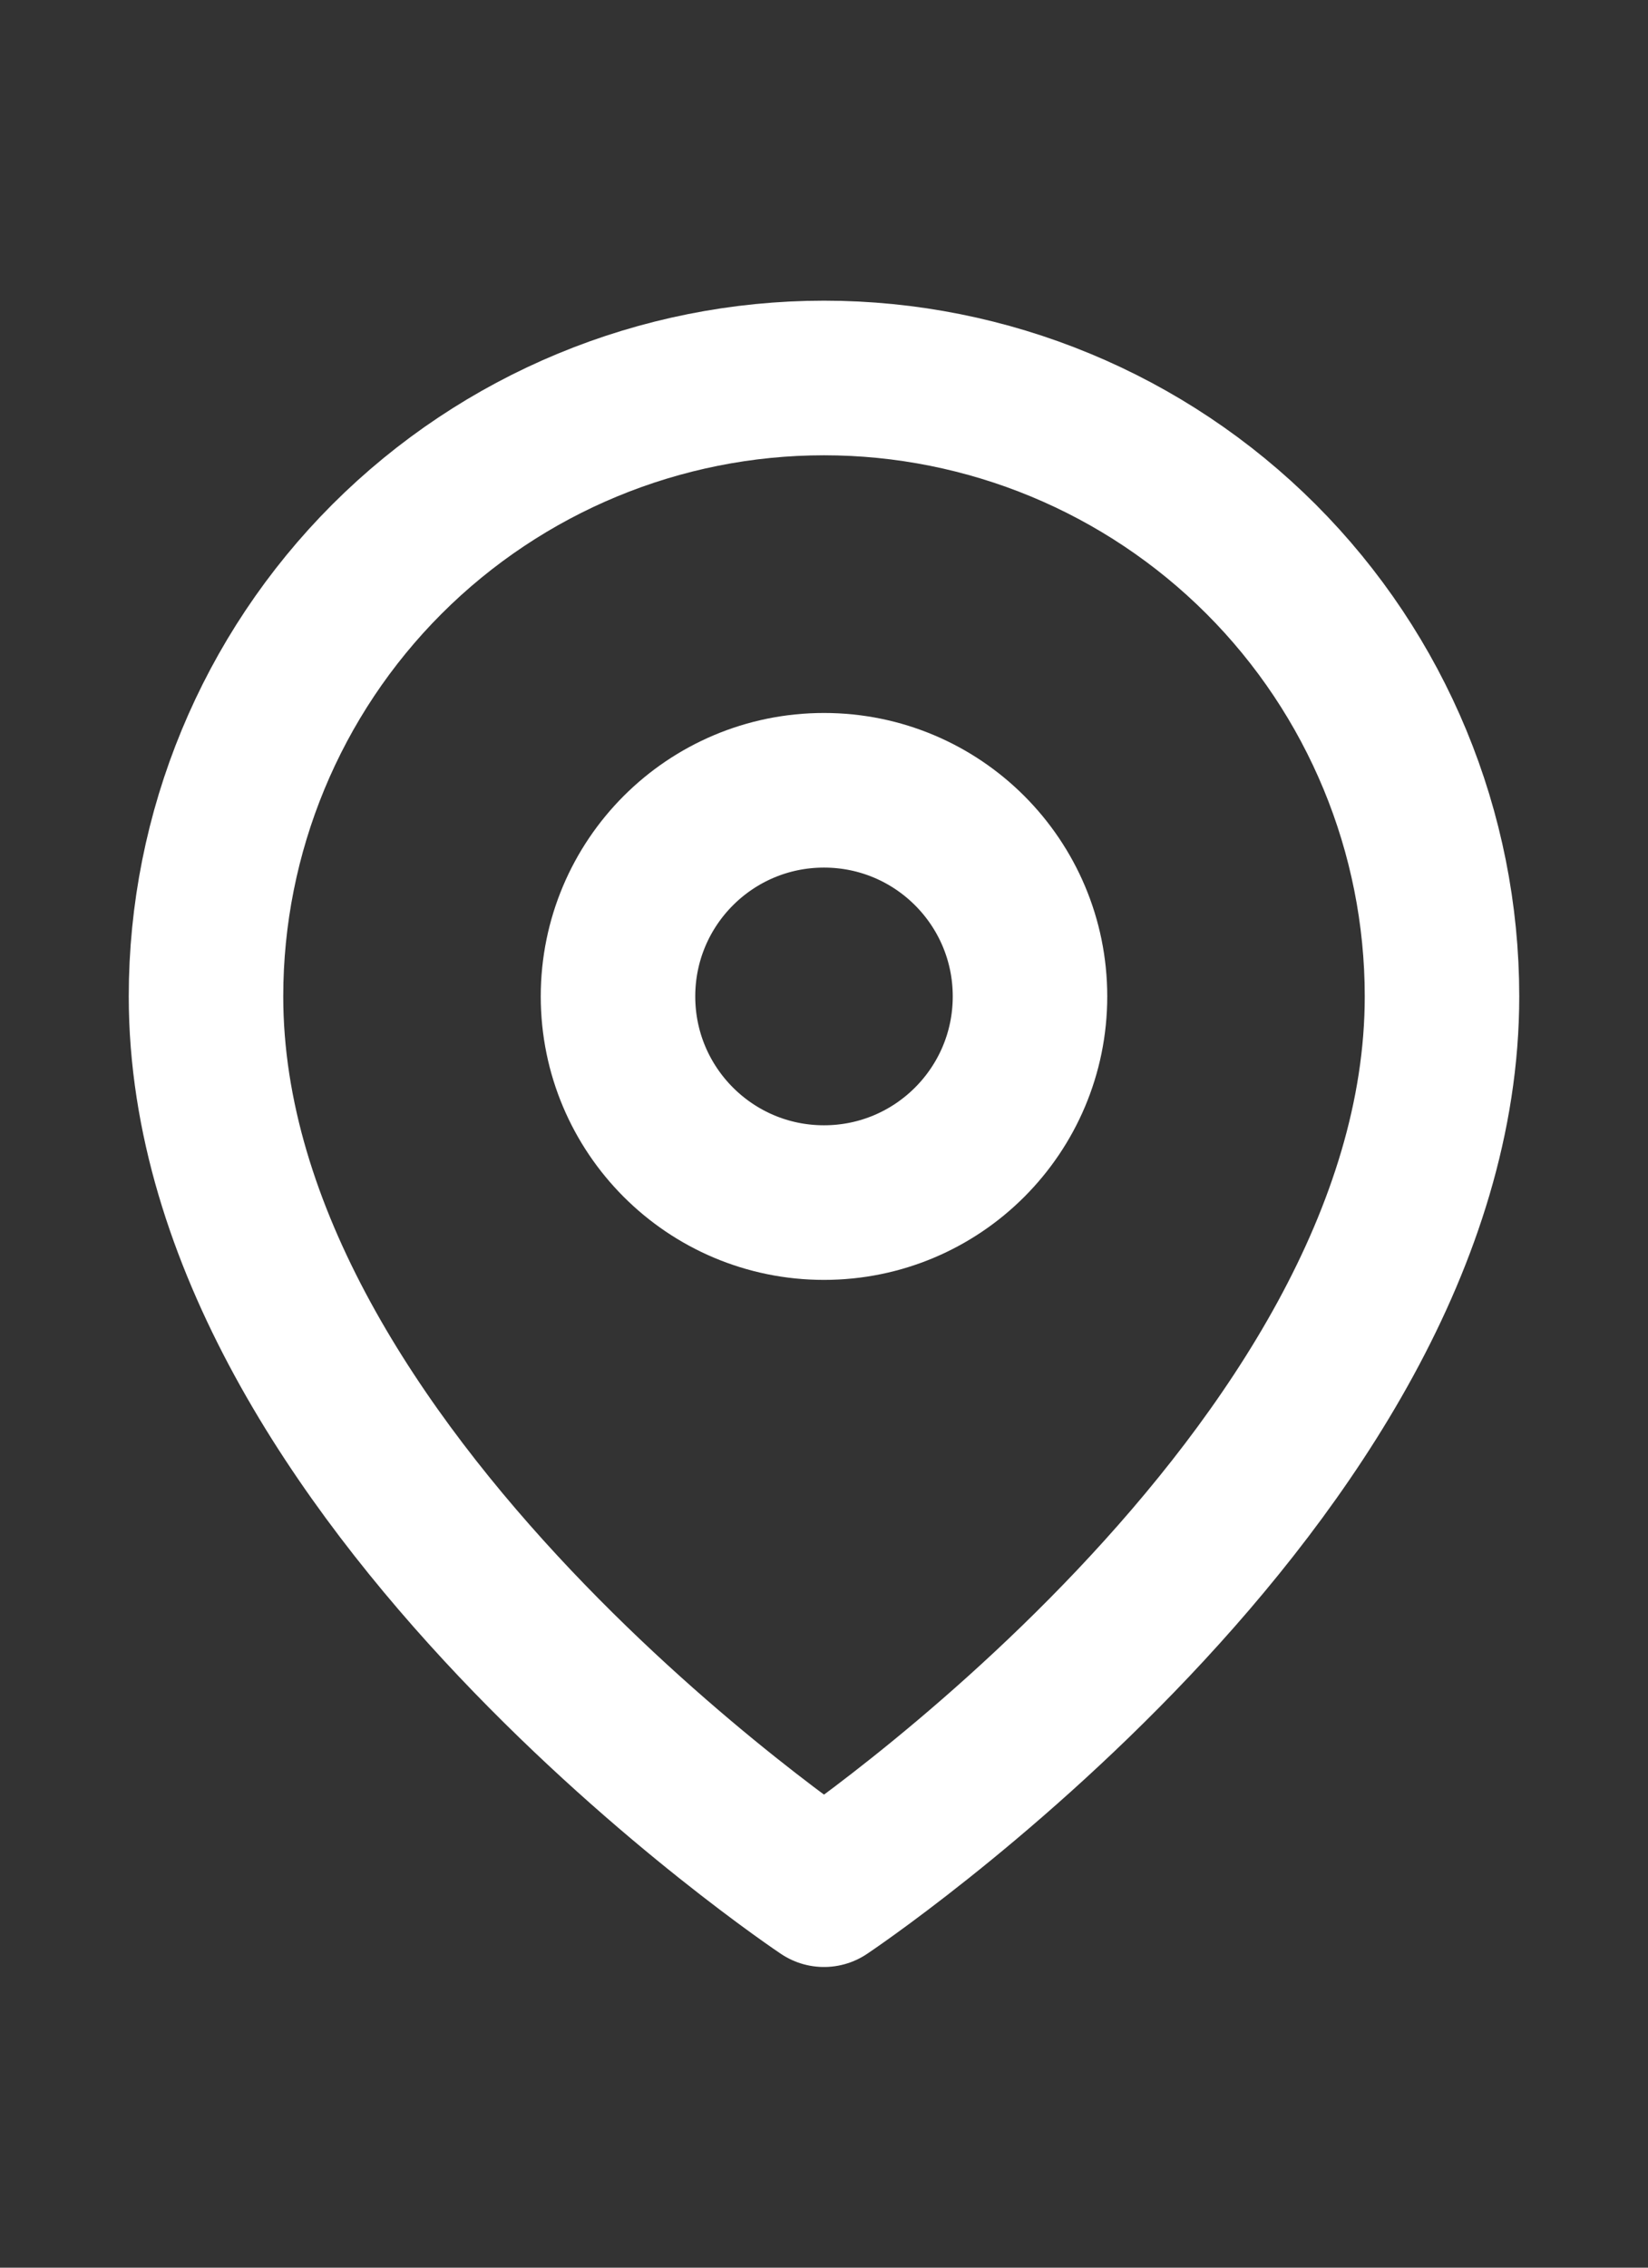 <svg width="16" height="22" viewBox="0 0 16 22" fill="none" xmlns="http://www.w3.org/2000/svg">
<rect x="0" y="0" width="16" height="22" fill="#333333" stroke="none"/>
<path d="M14 9.667C14 14.333 8 18.333 8 18.333C8 18.333 2 14.333 2 9.667C2 8.075 2.632 6.549 3.757 5.424C4.883 4.299 6.409 3.667 8 3.667C9.591 3.667 11.117 4.299 12.243 5.424C13.368 6.549 14 8.075 14 9.667Z" stroke="white" stroke-width="1.5" stroke-linecap="round" stroke-linejoin="round"/>
<path d="M8 11.667C9.105 11.667 10 10.771 10 9.667C10 8.562 9.105 7.667 8 7.667C6.895 7.667 6 8.562 6 9.667C6 10.771 6.895 11.667 8 11.667Z" stroke="white" stroke-width="1.5" stroke-linecap="round" stroke-linejoin="round"/>
</svg>
